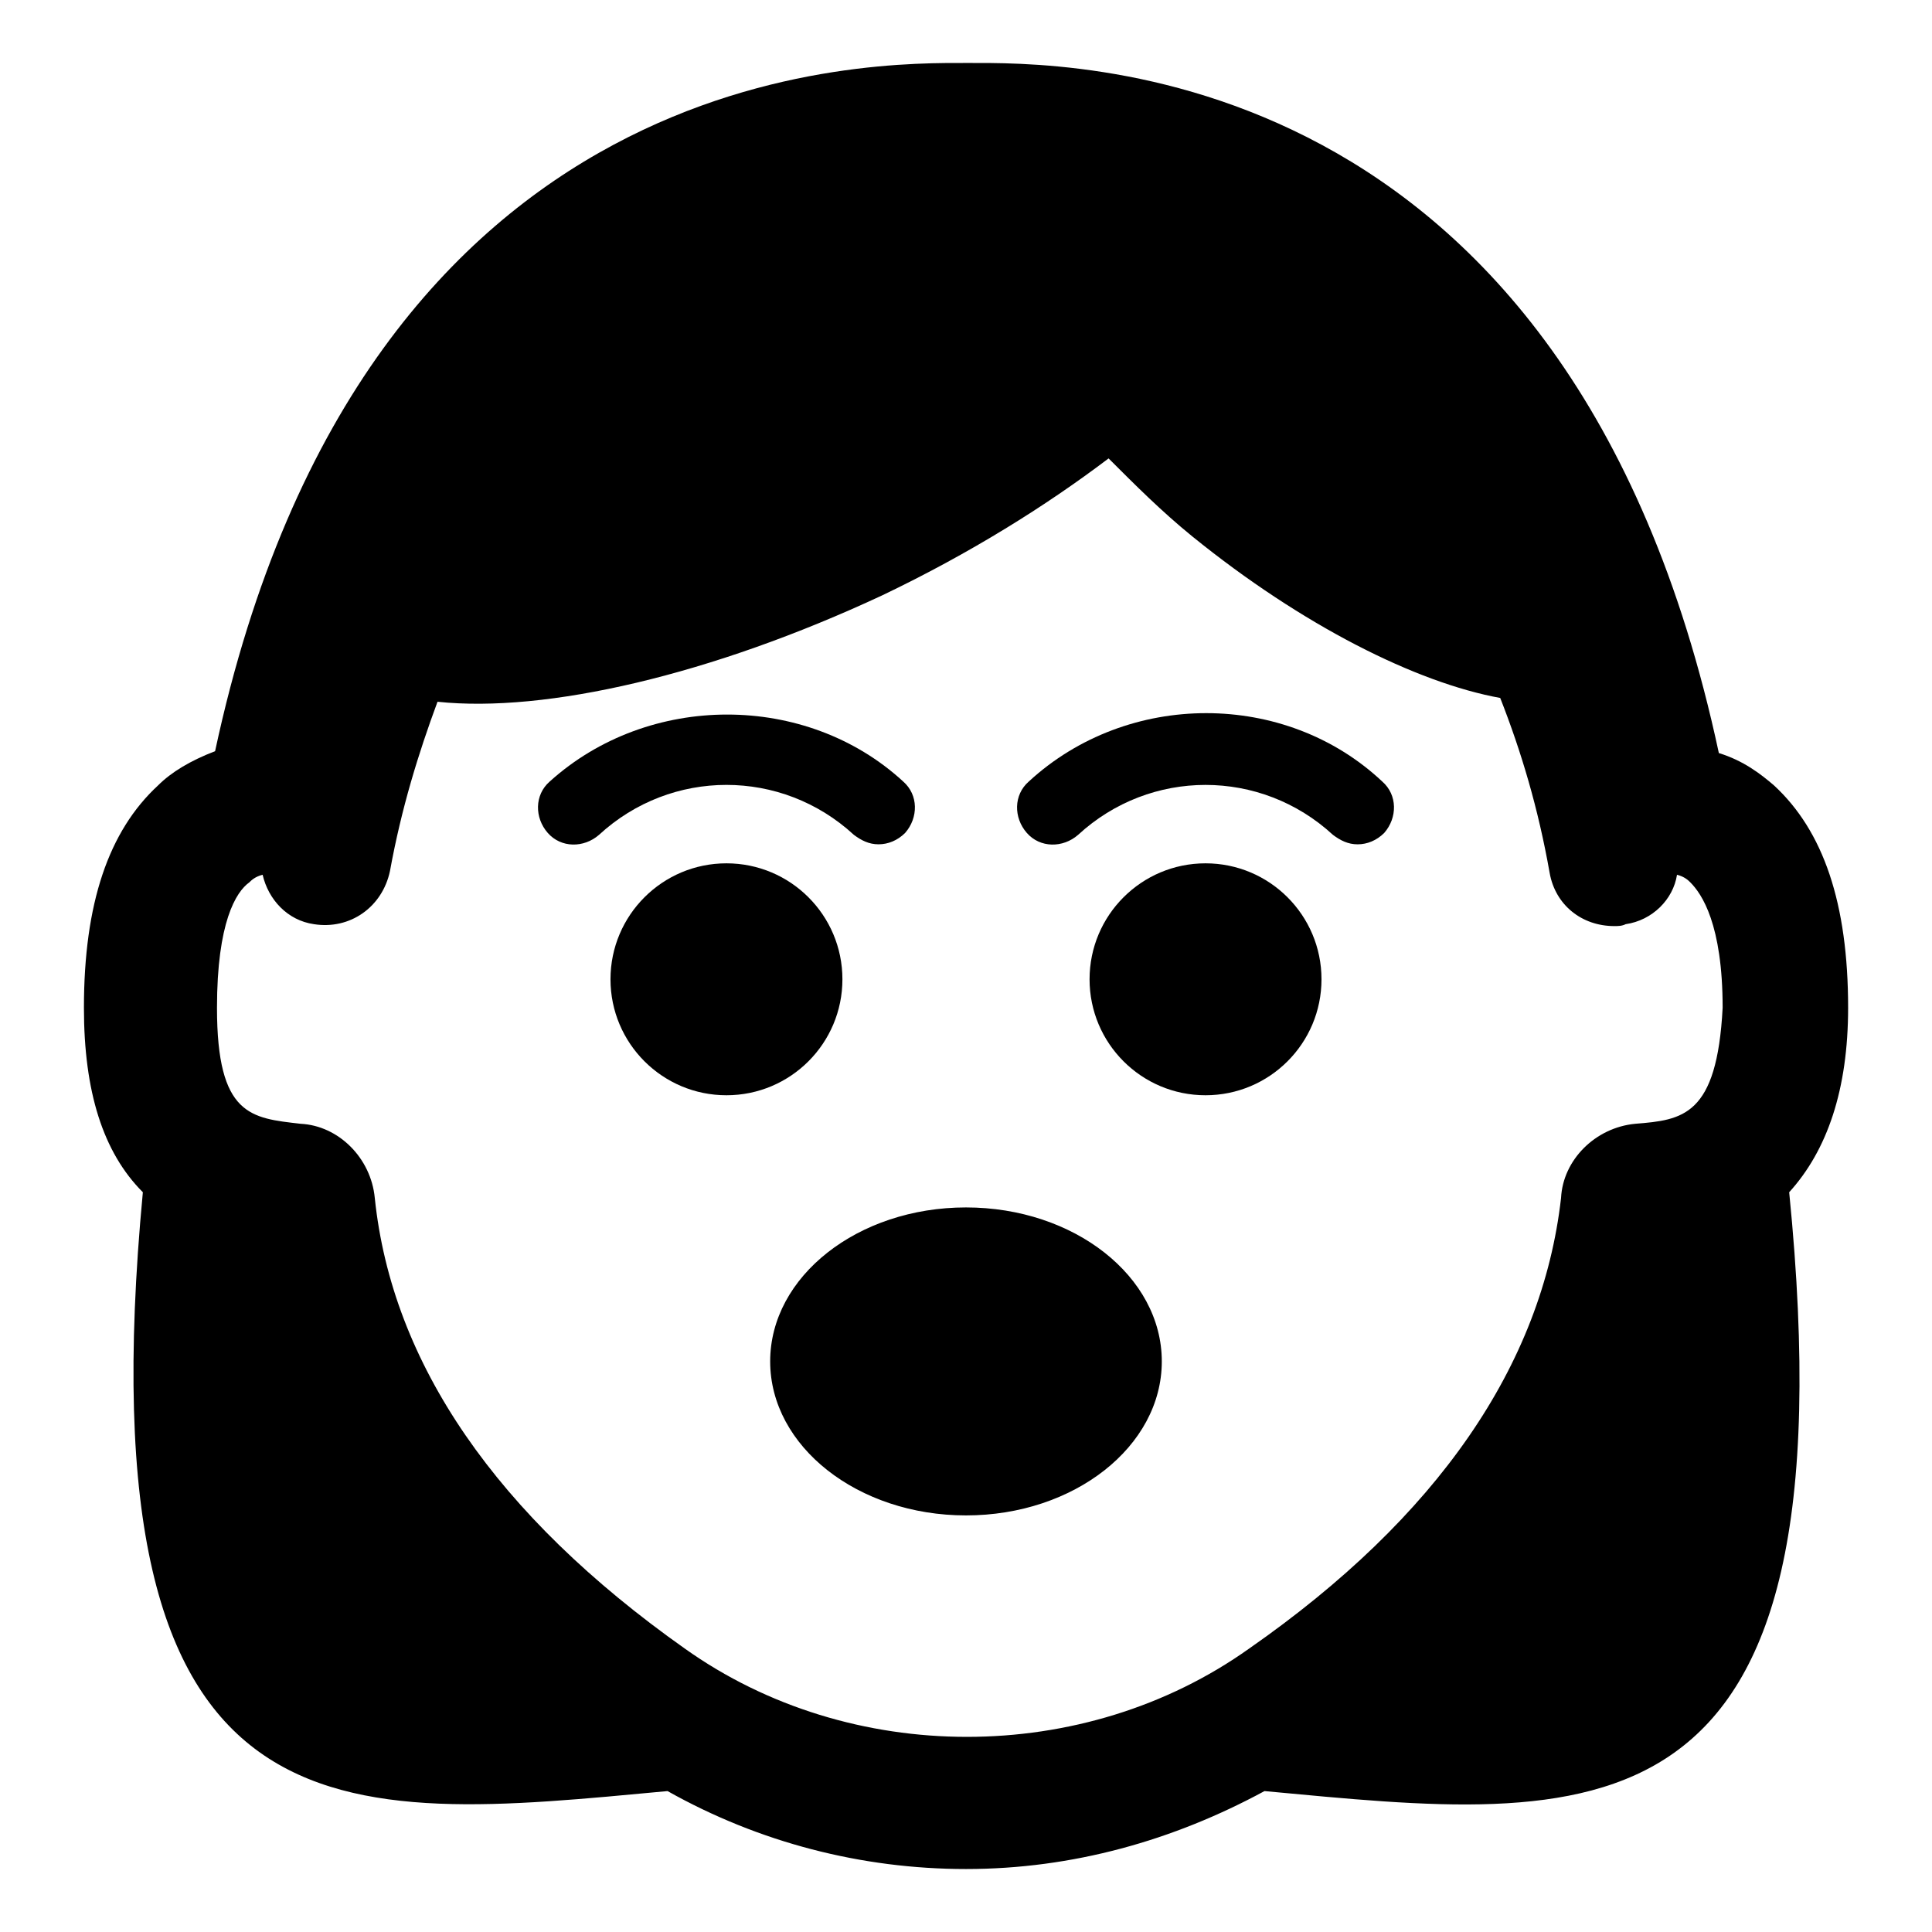 <?xml version="1.0" encoding="UTF-8"?>
<!-- Uploaded to: ICON Repo, www.iconrepo.com, Generator: ICON Repo Mixer Tools -->
<svg fill="#000000" width="800px" height="800px" version="1.1" viewBox="144 144 512 512" xmlns="http://www.w3.org/2000/svg">
 <g>
  <path d="m633.77 411.08c0-27.711-6.551-46.855-19.648-58.945-3.527-3.023-8.062-6.551-14.609-8.566-39.801-185.9-174.32-182.88-199-182.88-24.184 0-159.71-3.023-199.51 182.38-6.551 2.519-11.586 5.543-15.113 9.07-13.098 12.09-19.648 31.234-19.648 58.945 0 22.168 5.039 38.289 15.617 48.871-16.629 175.83 52.395 166.76 139.05 158.7 24.184 13.602 51.387 20.656 79.098 20.656 28.215 0 54.914-7.559 79.098-20.656 86.656 8.062 156.68 17.633 139.05-158.7 10.074-11.086 15.617-27.207 15.617-48.871zm-56.426 30.734c-10.578 1.008-19.145 9.574-19.648 19.648-5.039 44.332-32.75 84.637-82.625 119.4-43.832 31.234-105.8 31.234-149.63 0-49.879-35.266-77.586-75.57-82.121-119.4-1.008-10.578-9.574-19.145-19.648-19.648-13.098-1.512-22.168-2.016-22.168-30.73 0-22.672 5.039-30.73 8.566-33.25 0.504-0.504 1.512-1.512 3.527-2.016 1.512 6.551 6.551 12.09 13.602 13.098 9.574 1.512 18.137-4.535 20.152-14.105 3.023-16.625 7.559-31.234 12.594-44.84 28.719 3.023 72.547-7.055 117.89-28.215 23.176-11.082 43.328-23.68 59.953-36.273 7.055 7.055 14.105 14.105 22.168 20.656 29.223 23.68 59.449 38.793 81.617 42.824 5.543 14.105 10.078 29.223 13.098 46.352 1.512 8.566 8.566 14.105 17.129 14.105 1.008 0 2.016 0 3.023-0.504 7.055-1.008 12.594-6.551 13.602-13.098 2.016 0.504 3.023 1.512 3.527 2.016 3.023 3.023 8.566 11.082 8.566 33.25-1.508 28.715-10.578 29.723-23.172 30.73z"/>
  <path d="m367.25 403.52c0 16.977-13.758 30.734-30.73 30.734-16.973 0-30.734-13.758-30.734-30.734 0-16.973 13.762-30.73 30.734-30.73 16.973 0 30.73 13.758 30.73 30.73"/>
  <path d="m494.21 403.52c0 16.977-13.758 30.734-30.734 30.734-16.973 0-30.73-13.758-30.73-30.734 0-16.973 13.758-30.73 30.73-30.73 16.977 0 30.734 13.758 30.734 30.73"/>
  <path d="m451.89 504.79c0 22.539-23.234 40.809-51.891 40.809-28.66 0-51.895-18.27-51.895-40.809 0-22.535 23.234-40.809 51.895-40.809 28.656 0 51.891 18.273 51.891 40.809"/>
  <path d="m370.27 365.23c2.016 1.512 4.031 2.519 6.551 2.519s5.039-1.008 7.055-3.023c3.527-4.031 3.527-10.078-0.504-13.602-25.695-23.68-67.512-23.68-93.707 0-4.035 3.527-4.035 9.574-0.508 13.602 3.527 4.031 9.574 4.031 13.602 0.504 19.145-17.633 48.367-17.633 67.512 0z"/>
  <path d="m416.62 351.13c-4.031 3.527-4.031 9.574-0.504 13.602 3.527 4.031 9.574 4.031 13.602 0.504 19.145-17.633 48.367-17.633 67.512 0 2.016 1.512 4.031 2.519 6.551 2.519 2.519 0 5.039-1.008 7.055-3.023 3.527-4.031 3.527-10.078-0.504-13.602-25.699-24.184-67.512-24.184-93.711 0z"/>
 </g>
</svg>